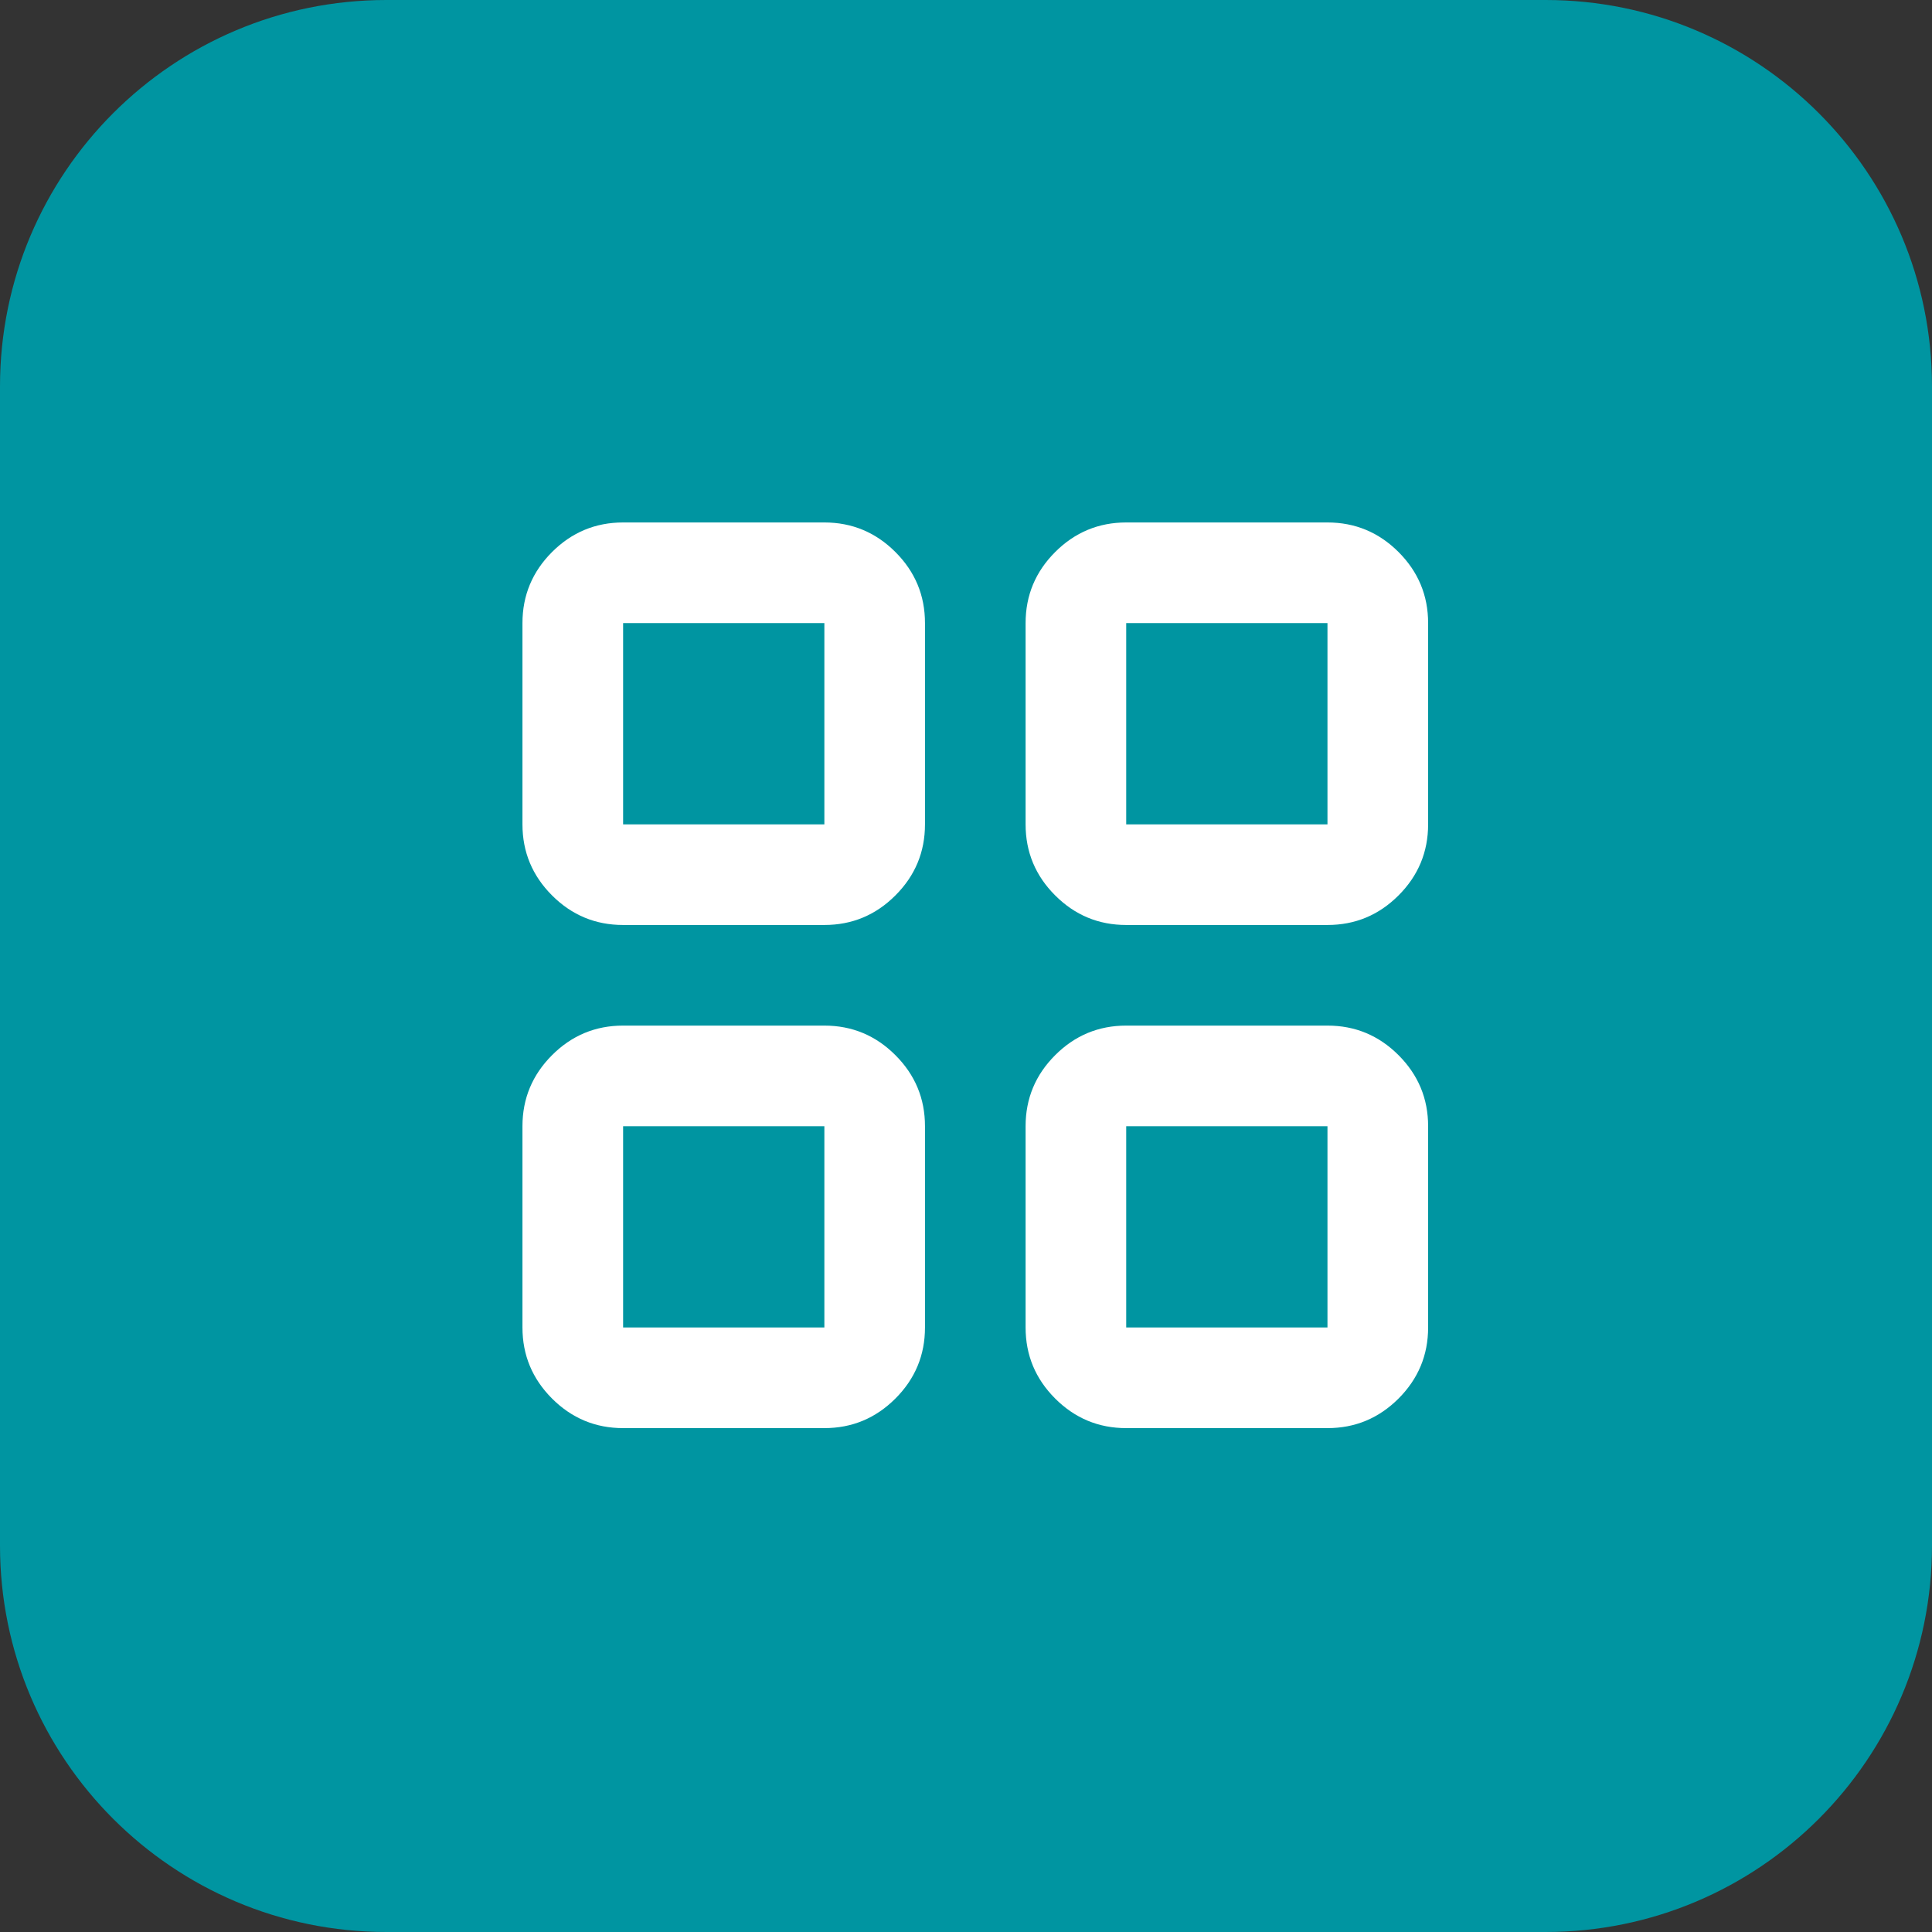 <svg width="52" height="52" viewBox="0 0 52 52" fill="none" xmlns="http://www.w3.org/2000/svg">
<rect x="0" y="0" width="52" height="52" fill="#333333" stroke="none"/>
<path d="M0 10.4C0 4.656 4.656 0 10.4 0H41.6C47.344 0 52 4.656 52 10.4V41.6C52 47.344 47.344 52 41.6 52H10.4C4.656 52 0 47.344 0 41.6V10.4Z" fill="#0095A1"/>
<path d="M16.771 24.896C16.026 24.896 15.389 24.631 14.858 24.1C14.328 23.57 14.062 22.932 14.062 22.188V16.771C14.062 16.026 14.328 15.389 14.858 14.858C15.389 14.328 16.026 14.062 16.771 14.062H22.188C22.932 14.062 23.57 14.328 24.1 14.858C24.631 15.389 24.896 16.026 24.896 16.771V22.188C24.896 22.932 24.631 23.57 24.1 24.1C23.57 24.631 22.932 24.896 22.188 24.896H16.771ZM16.771 38.438C16.026 38.438 15.389 38.172 14.858 37.642C14.328 37.111 14.062 36.474 14.062 35.729V30.312C14.062 29.568 14.328 28.93 14.858 28.4C15.389 27.869 16.026 27.604 16.771 27.604H22.188C22.932 27.604 23.57 27.869 24.1 28.4C24.631 28.93 24.896 29.568 24.896 30.312V35.729C24.896 36.474 24.631 37.111 24.1 37.642C23.57 38.172 22.932 38.438 22.188 38.438H16.771ZM30.312 24.896C29.568 24.896 28.93 24.631 28.4 24.1C27.869 23.57 27.604 22.932 27.604 22.188V16.771C27.604 16.026 27.869 15.389 28.4 14.858C28.93 14.328 29.568 14.062 30.312 14.062H35.729C36.474 14.062 37.111 14.328 37.642 14.858C38.172 15.389 38.438 16.026 38.438 16.771V22.188C38.438 22.932 38.172 23.57 37.642 24.1C37.111 24.631 36.474 24.896 35.729 24.896H30.312ZM30.312 38.438C29.568 38.438 28.93 38.172 28.4 37.642C27.869 37.111 27.604 36.474 27.604 35.729V30.312C27.604 29.568 27.869 28.93 28.4 28.4C28.93 27.869 29.568 27.604 30.312 27.604H35.729C36.474 27.604 37.111 27.869 37.642 28.4C38.172 28.93 38.438 29.568 38.438 30.312V35.729C38.438 36.474 38.172 37.111 37.642 37.642C37.111 38.172 36.474 38.438 35.729 38.438H30.312ZM16.771 22.188H22.188V16.771H16.771V22.188ZM30.312 22.188H35.729V16.771H30.312V22.188ZM30.312 35.729H35.729V30.312H30.312V35.729ZM16.771 35.729H22.188V30.312H16.771V35.729Z" fill="white"/>
</svg>
